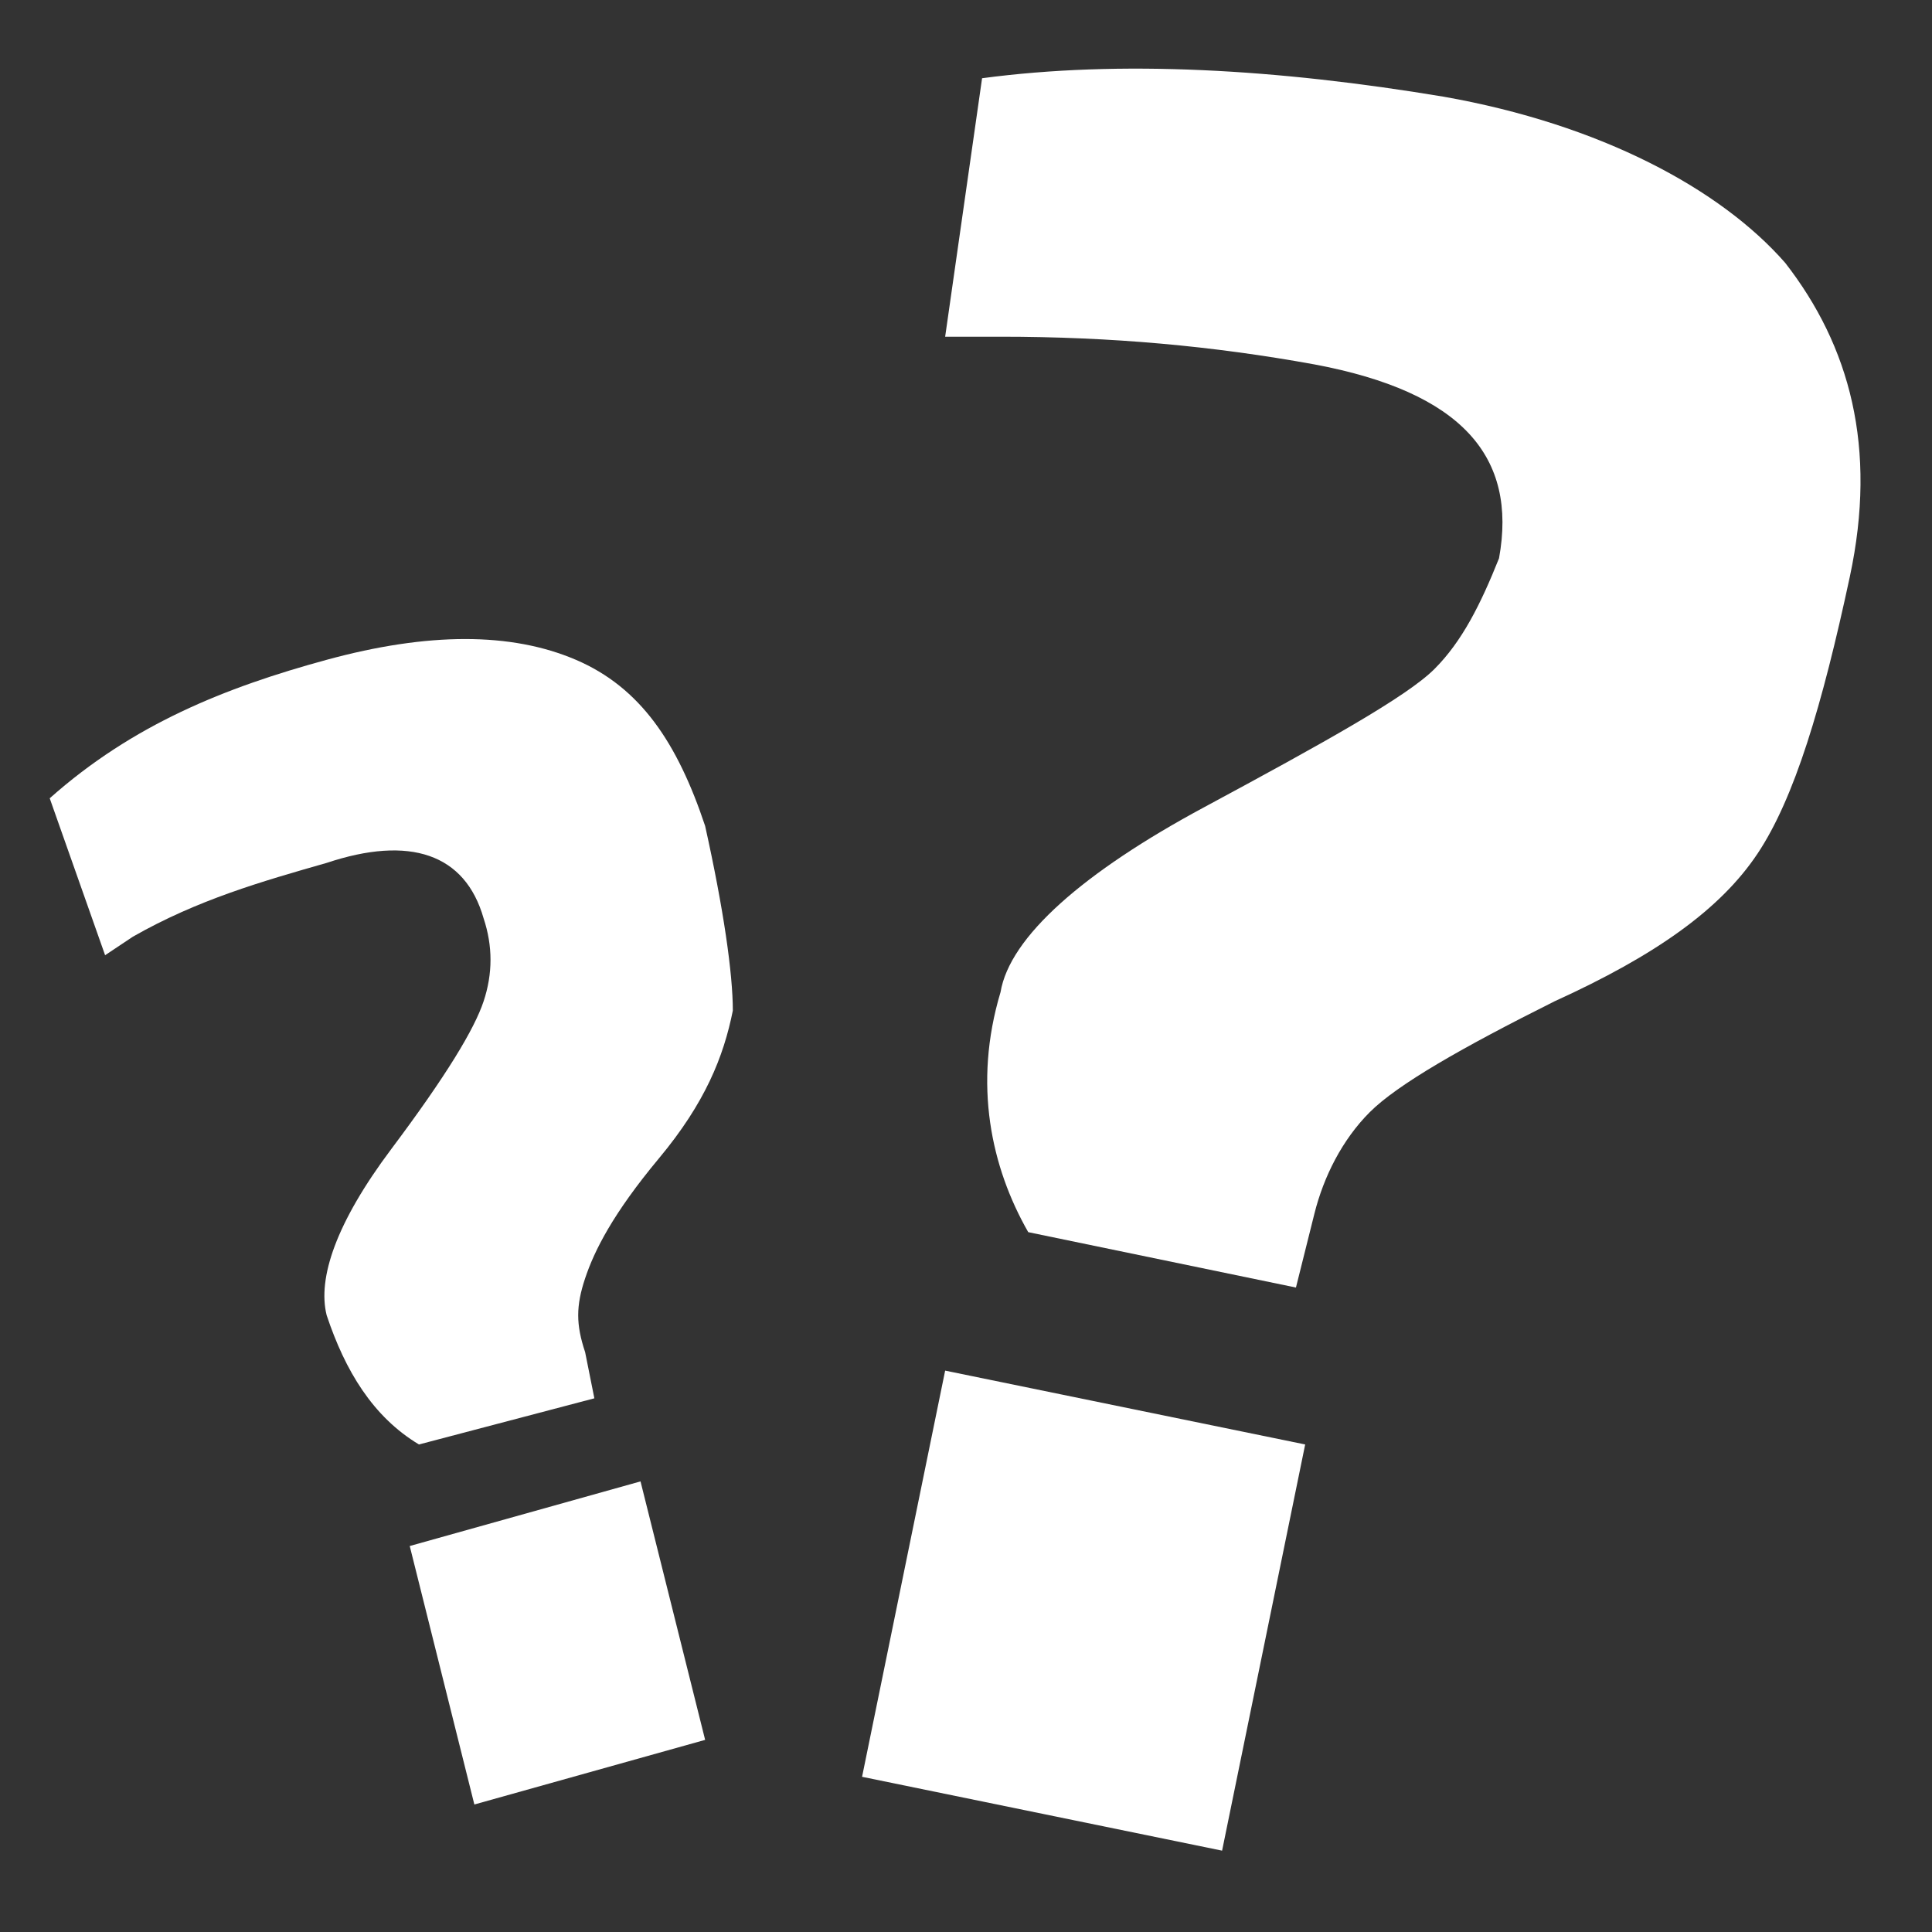 <?xml version="1.0" encoding="UTF-8" standalone="no"?>
<!-- Created with Inkscape (http://www.inkscape.org/) -->

<svg
   xmlns:dc="http://purl.org/dc/elements/1.1/"
   xmlns:cc="http://creativecommons.org/ns#"
   xmlns:rdf="http://www.w3.org/1999/02/22-rdf-syntax-ns#"
   xmlns:svg="http://www.w3.org/2000/svg"
   xmlns="http://www.w3.org/2000/svg"
   xmlns:sodipodi="http://sodipodi.sourceforge.net/DTD/sodipodi-0.dtd"
   xmlns:inkscape="http://www.inkscape.org/namespaces/inkscape"
   width="32"
   height="32"
   id="svg3011"
   version="1.1"
   inkscape:version="0.48.4 r9939"
   sodipodi:docname="icon-vraifaux.svg">
  <rect width="100%" height="100%" fill="#333333" stroke="none"/>
  <defs
     id="defs3013" />
  <sodipodi:namedview
     id="base"
     pagecolor="#ffffff"
     bordercolor="#666666"
     borderopacity="1.0"
     inkscape:pageopacity="0.0"
     inkscape:pageshadow="2"
     inkscape:zoom="15.839192"
     inkscape:cx="6.7504909"
     inkscape:cy="13.834196"
     inkscape:document-units="px"
     inkscape:current-layer="XMLID_885_"
     showgrid="false"
     fit-margin-top="0"
     fit-margin-left="0"
     fit-margin-right="0"
     fit-margin-bottom="0"
     inkscape:window-width="2560"
     inkscape:window-height="1377"
     inkscape:window-x="3832"
     inkscape:window-y="708"
     inkscape:window-maximized="1" />
  <g
     inkscape:label="Calque 1"
     inkscape:groupmode="layer"
     id="layer1"
     transform="translate(-361.469,-604.031)"
     style="display:inline">
    <g
       id="XMLID_925_"
       transform="translate(-87.221,431.234)" />
    <g
       transform="matrix(1.529,0,0,1.529,-354.197,192.191)"
       id="XMLID_884_">
      <g
         id="XMLID_889_">
        <path
           style="fill:#ffffff"
           inkscape:connector-curvature="0"
           id="XMLID_890_"
           d="m 477.4,288.6 0.9,-4.4 3.9,0.8 -0.9,4.4 -3.9,-0.8 z m 6.3,-18.2 c 1.7,0.3 3,1 3.7,1.8 0.7,0.9 1,2 0.7,3.4 -0.3,1.4 -0.6,2.4 -1,3 -0.4,0.6 -1.1,1.1 -2.2,1.6 -1,0.5 -1.7,0.9 -2,1.2 -0.3,0.3 -0.5,0.7 -0.6,1.1 l -0.2,0.8 -2.9,-0.6 c -0.4,-0.7 -0.6,-1.6 -0.3,-2.6 0.1,-0.6 0.9,-1.3 2.2,-2 1.3,-0.7 2.2,-1.2 2.5,-1.5 0.3,-0.3 0.5,-0.7 0.7,-1.2 0.2,-1.1 -0.4,-1.8 -2,-2.1 -1.1,-0.2 -2.2,-0.3 -3.4,-0.3 l -0.6,0 0.4,-2.8 c 1.5,-0.2 3.2,-0.1 5,0.2 z" />
      </g>
      <g
         id="XMLID_885_">
        <path
           style="fill:#ffffff"
           inkscape:connector-curvature="0"
           id="XMLID_886_"
           d="m 471.6,276.5 c 1.1,-0.3 2,-0.3 2.7,0 0.7,0.3 1.1,0.9 1.4,1.8 0.2,0.9 0.3,1.6 0.3,2 -0.1,0.5 -0.3,1 -0.8,1.6 -0.5,0.6 -0.7,1 -0.8,1.3 -0.1,0.3 -0.1,0.5 0,0.8 l 0.1,0.5 -1.9,0.5 c -0.5,-0.3 -0.8,-0.8 -1,-1.4 -0.1,-0.4 0.1,-1 0.7,-1.8 0.6,-0.8 0.9,-1.3 1,-1.6 0.1,-0.3 0.1,-0.6 0,-0.9 -0.2,-0.7 -0.8,-0.9 -1.7,-0.6 -0.7,0.2 -1.4,0.4 -2.1,0.8 l -0.3,0.2 -0.6,-1.7 c 0.9,-0.8 1.9,-1.2 3,-1.5 z m 1.6,12.4 -0.7,-2.8 2.5,-0.7 0.7,2.8 -2.5,0.7 z" />
      </g>
    </g>
  </g>
</svg>
